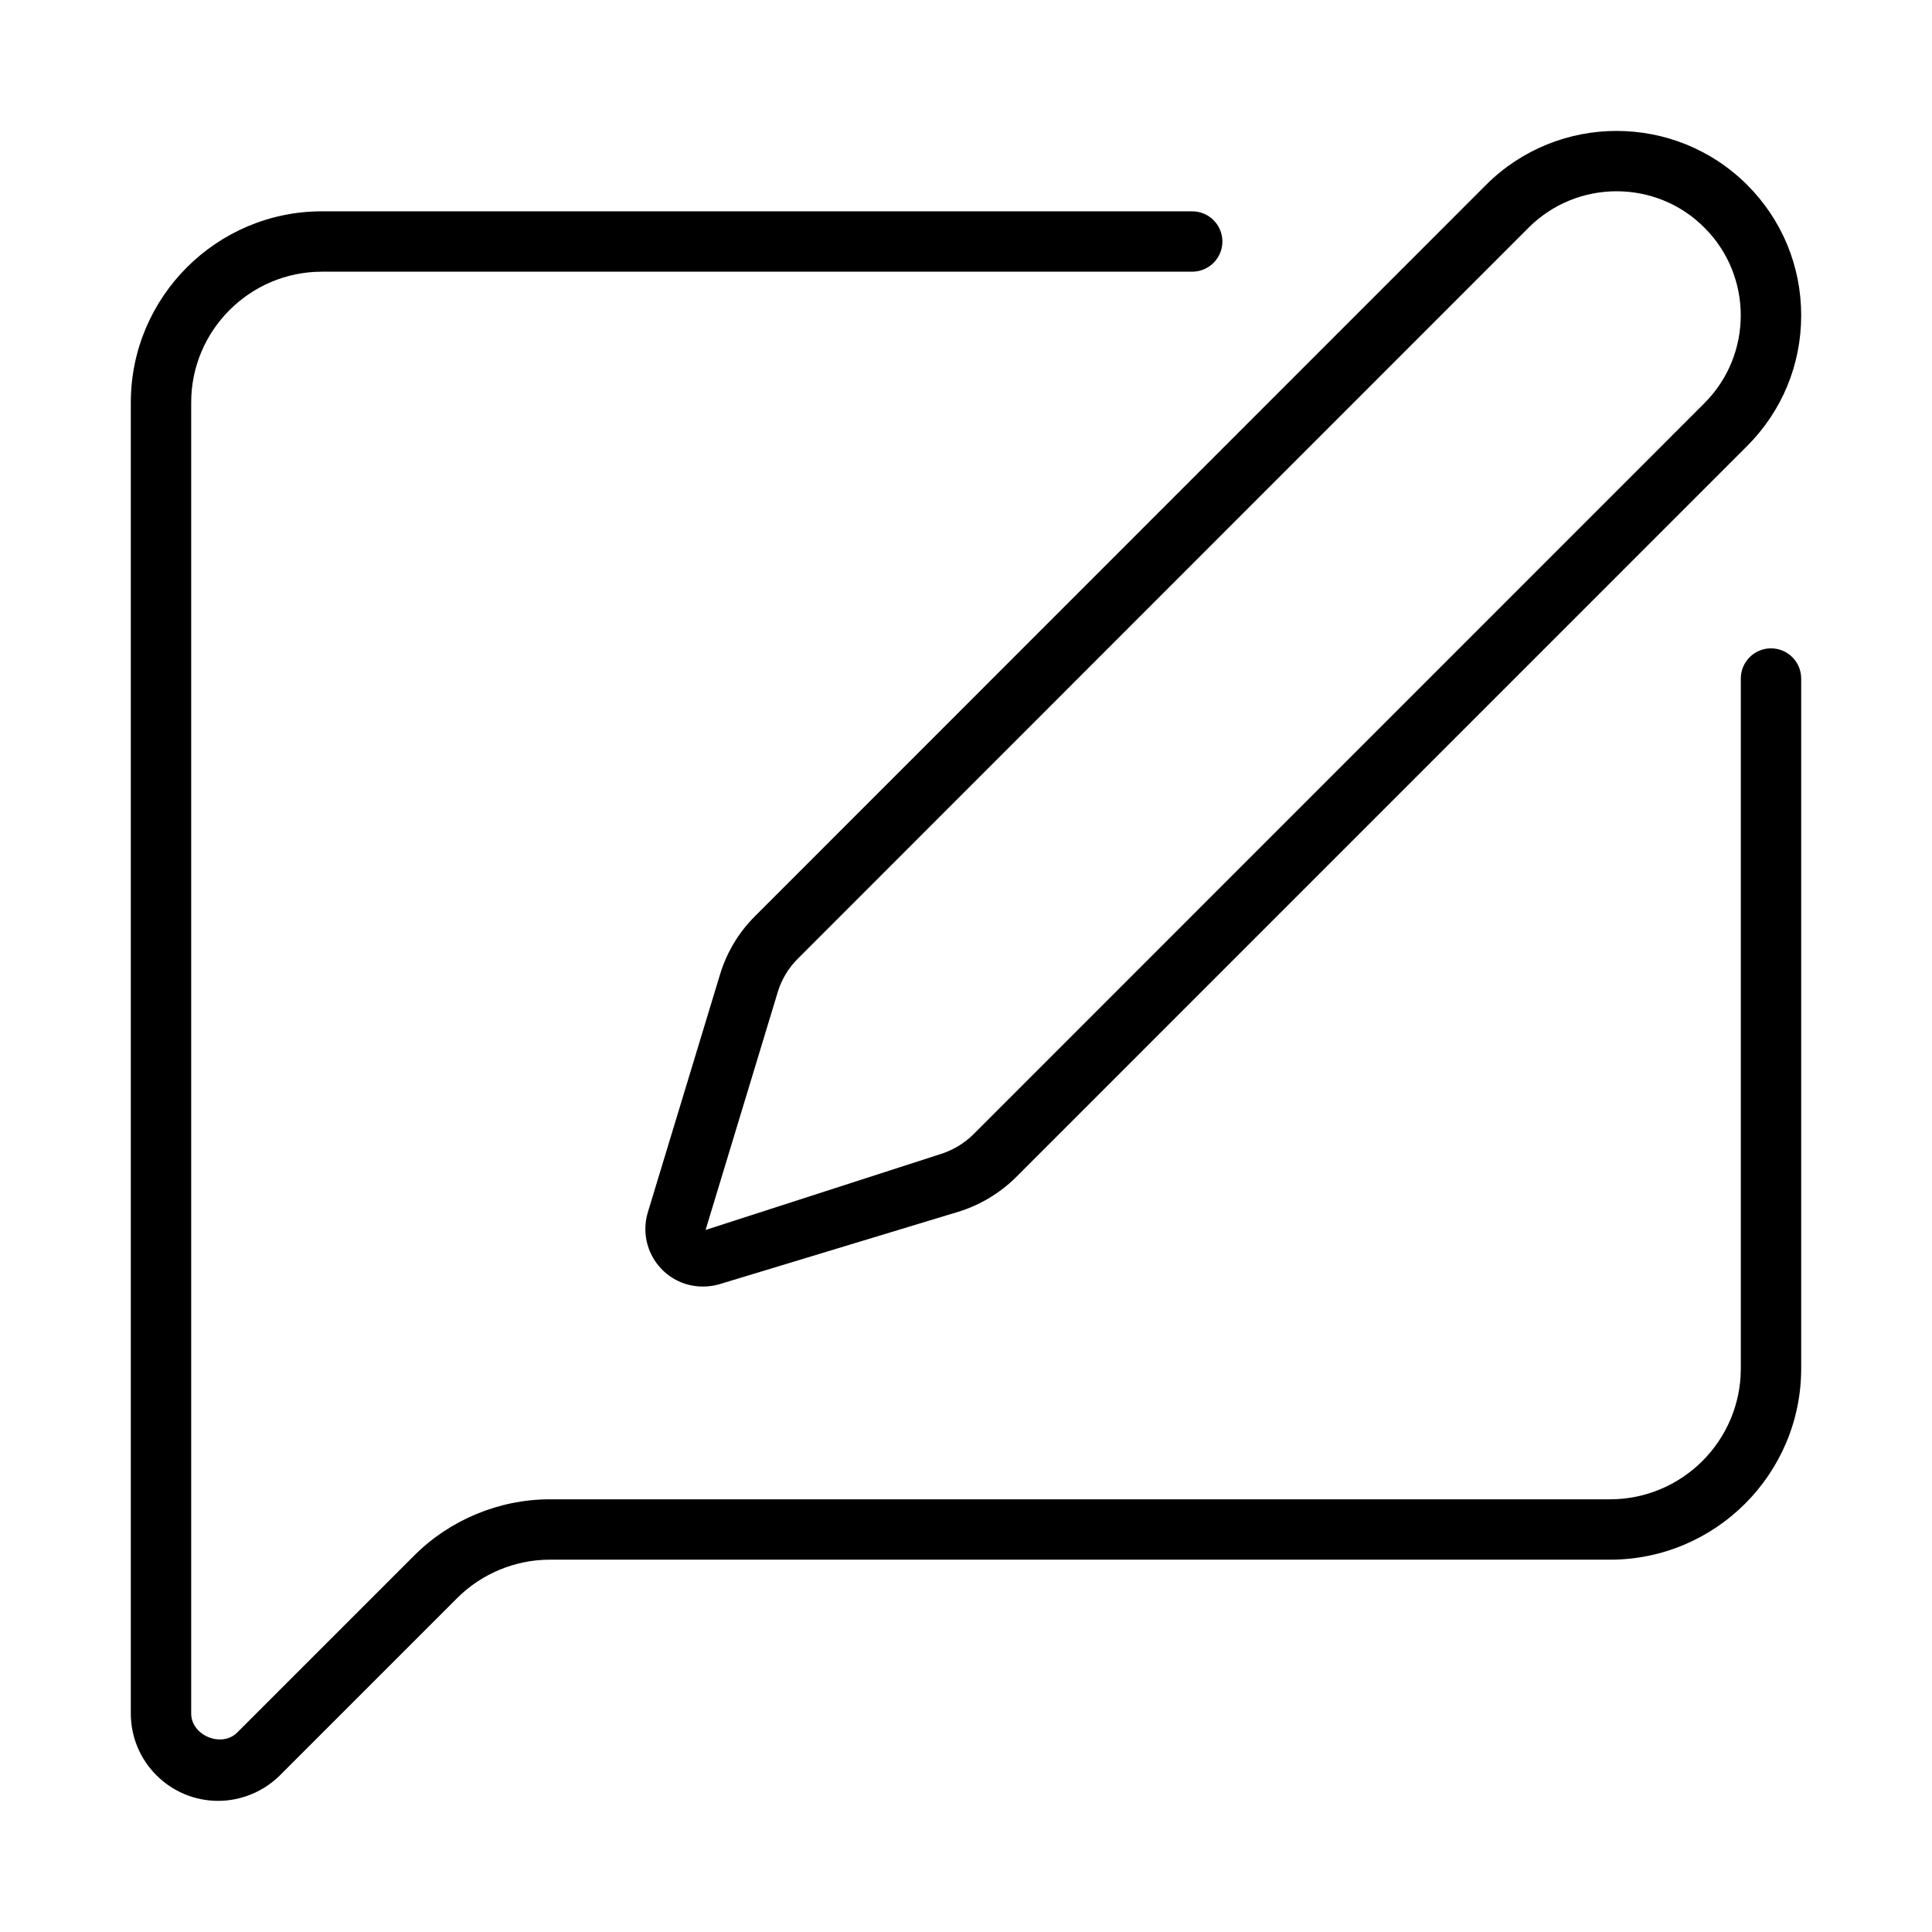 <svg viewBox="0 0 24 24" xmlns="http://www.w3.org/2000/svg"><path d="m2.71 22.371c-.598 0-1.085-.486-1.085-1.085v-16.286c0-1.31 1.065-2.375 2.375-2.375h10.81c.207 0 .375.168.375.375s-.168.375-.375.375h-10.81c-.896 0-1.625.729-1.625 1.625v16.286c-0.0.272.377.43.572.236l2.202-2.202c.442-.441 1.054-.695 1.679-.695h13.172c.896 0 1.625-.729 1.625-1.625v-8.571c0-.207.168-.375.375-.375s.375.168.375.375v8.571c0 1.31-1.065 2.375-2.375 2.375h-13.172c-.428 0-.846.174-1.149.477l-2.202 2.202c-.202.201-.481.317-.767.317z"/><path d="m8.731 15.982c-.068 0-.136-.01-.201-.028-.186-.056-.336-.179-.427-.347s-.11-.362-.056-.545l.899-2.962c.083-.272.233-.521.435-.721l9.079-9.082c.896-.895 2.35-.893 3.244 0 .433.433.671 1.009.671 1.621 0 .613-.238 1.188-.671 1.622l-9.082 9.083c-.2.198-.448.348-.72.431l-2.962.898c-.069.021-.139.03-.208.03zm11.351-13.606c-.395 0-.79.15-1.092.451l-9.08 9.083c-.115.114-.2.256-.247.409l-.898 2.96 2.917-.942c.154-.048.296-.133.409-.245l9.081-9.083c.603-.602.603-1.581 0-2.182-.3-.301-.695-.451-1.091-.451z"/></svg>